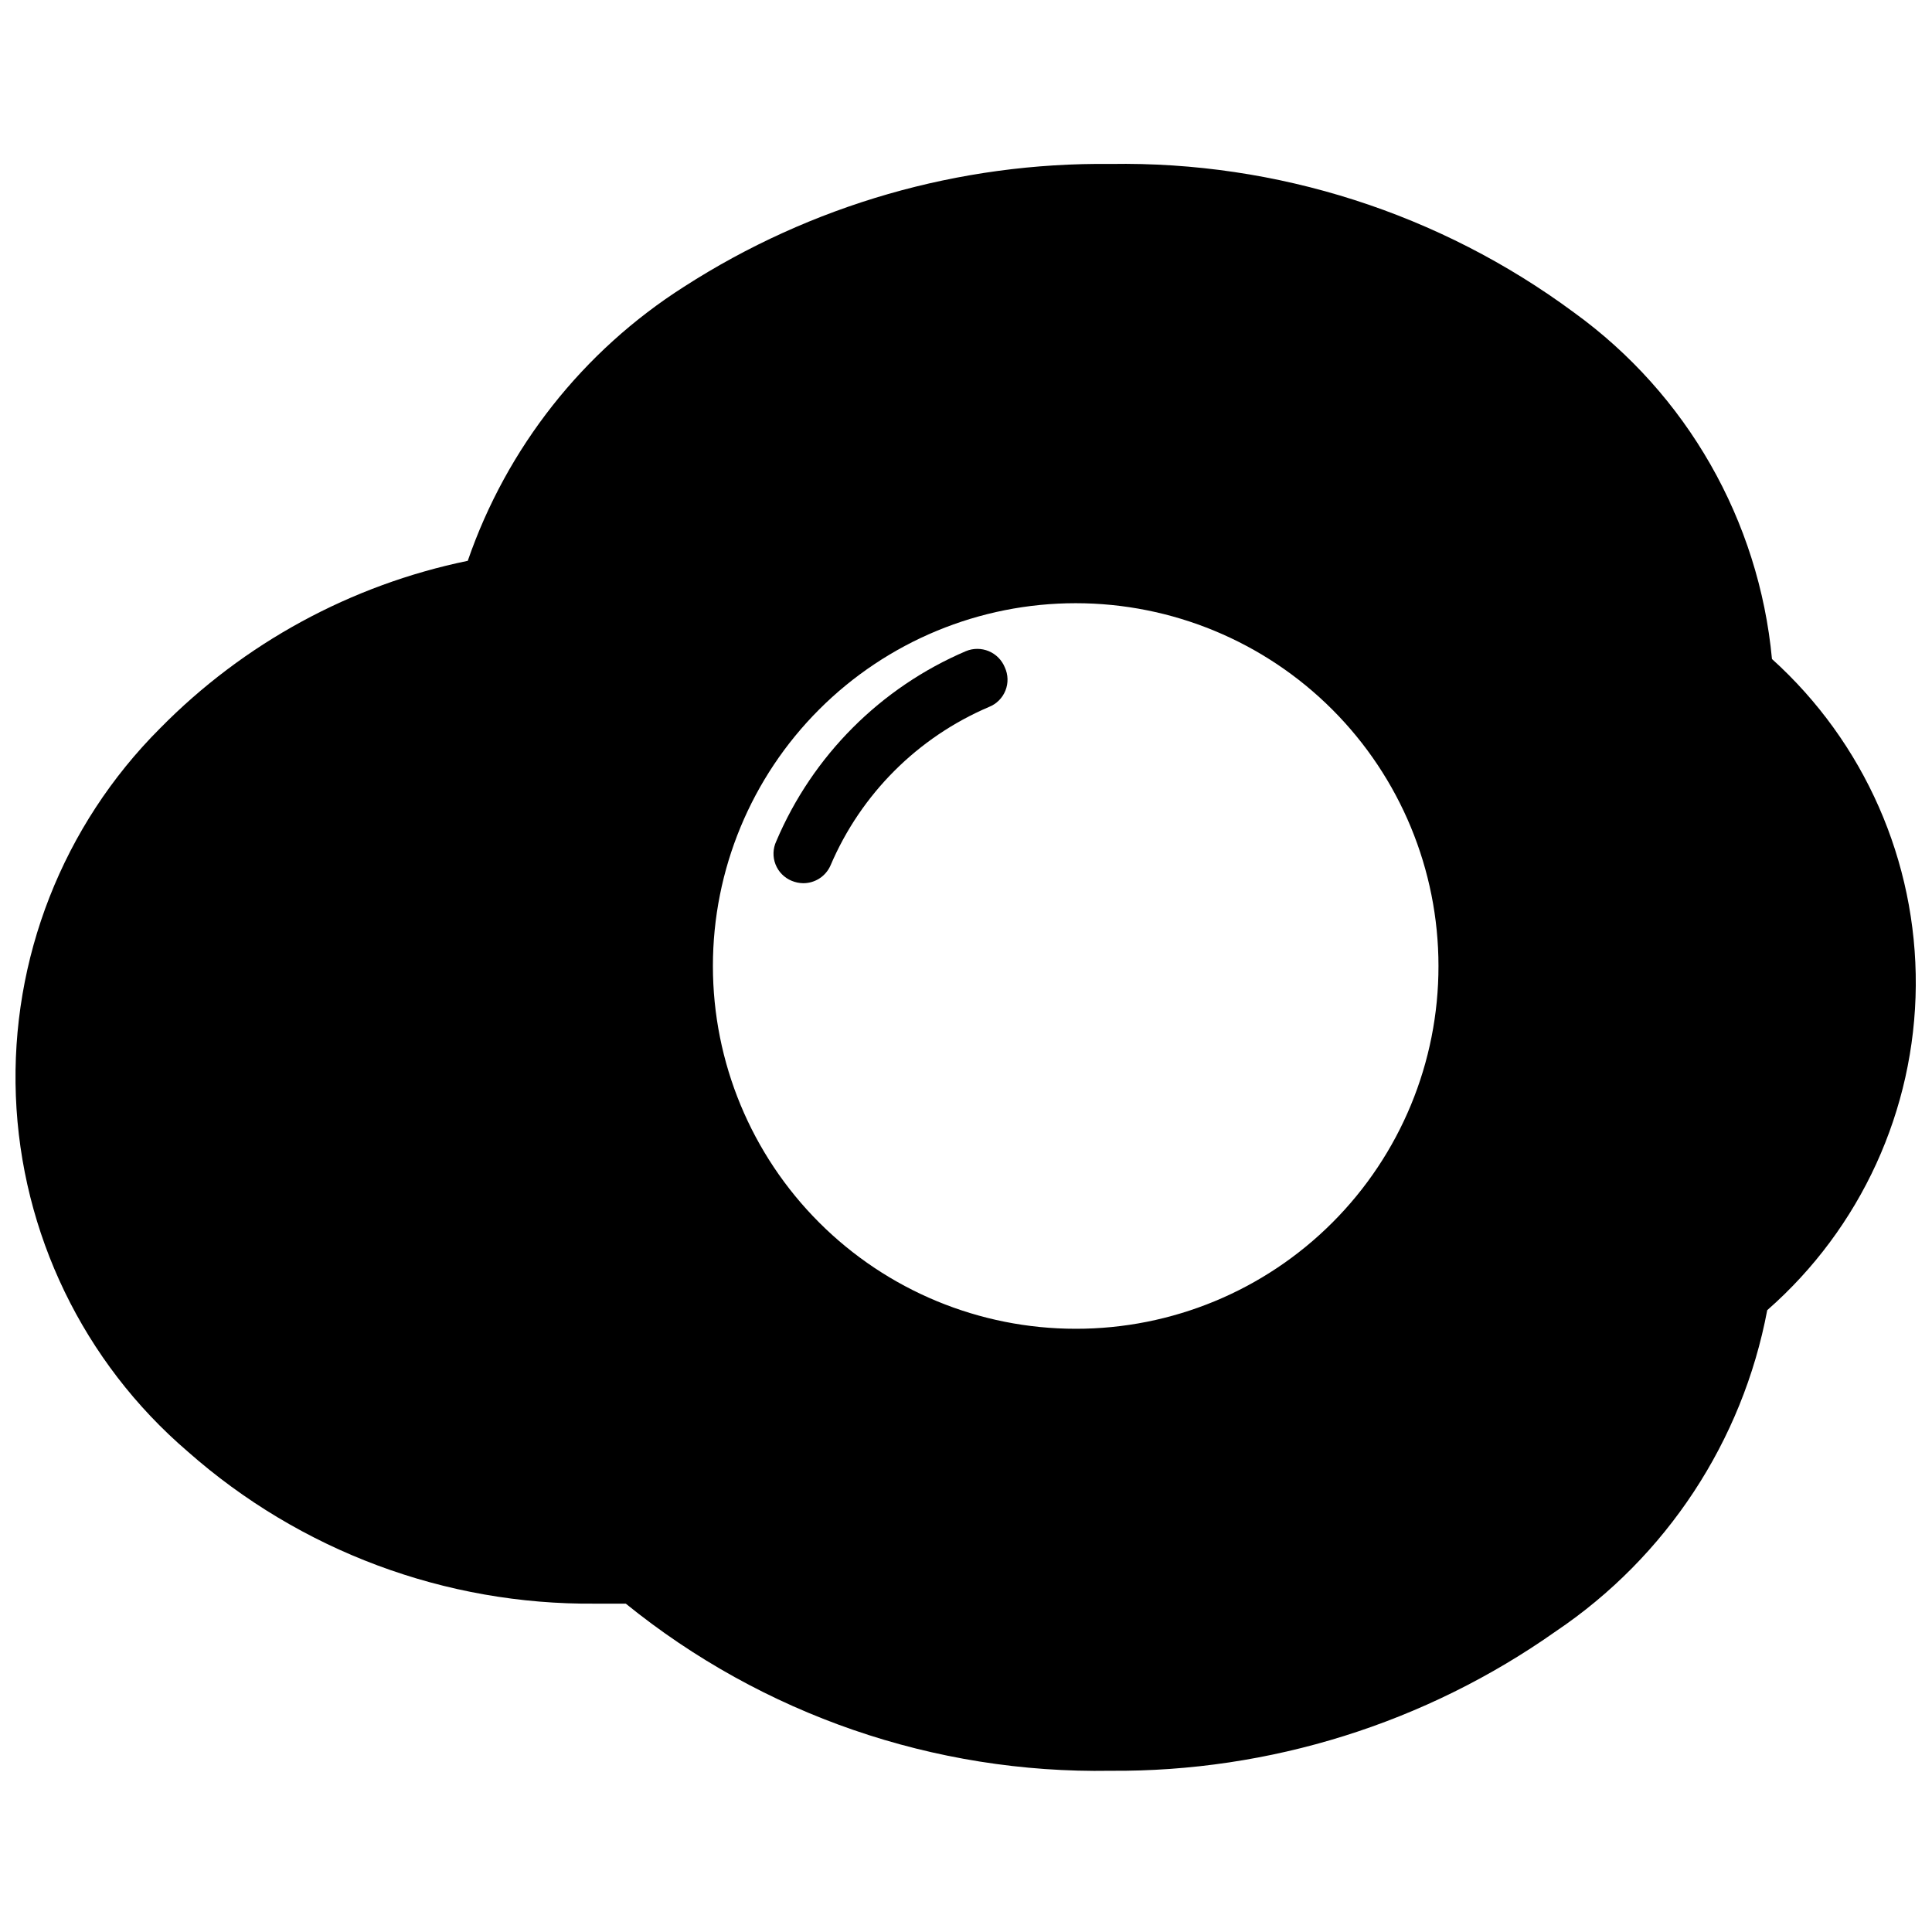 <?xml version="1.0" encoding="UTF-8"?>
<!-- Uploaded to: SVG Repo, www.svgrepo.com, Generator: SVG Repo Mixer Tools -->
<svg width="800px" height="800px" version="1.1" viewBox="144 144 512 512" xmlns="http://www.w3.org/2000/svg">
 <defs>
  <clipPath id="a">
   <path d="m148.09 187h503.81v427h-503.81z"/>
  </clipPath>
 </defs>
 <path d="m400 316.55c-22.645 9.66-40.664 27.719-50.277 50.383-0.906 1.926-0.98 4.141-0.207 6.125s2.328 3.566 4.301 4.371c0.965 0.398 2 0.613 3.043 0.629 3.141 0.012 5.988-1.848 7.242-4.723 8.055-18.891 23.098-33.934 41.984-41.984 1.992-0.785 3.57-2.356 4.363-4.344 0.797-1.984 0.734-4.211-0.164-6.152-0.793-1.938-2.32-3.481-4.25-4.289-1.93-0.805-4.102-0.812-6.035-0.016z"/>
 <g clip-path="url(#a)">
  <path d="m613.59 318.65c-3.441-36.742-22.57-70.219-52.48-91.84-35.492-26.266-78.656-40.098-122.8-39.359-40.055-0.461-79.363 10.852-113.04 32.539-26.762 17.035-46.965 42.641-57.309 72.633-30.984 6.387-59.371 21.84-81.555 44.398-25.75 25.738-39.598 61.051-38.203 97.434 1.395 36.383 17.906 70.531 45.551 94.223 29.785 26.32 68.262 40.68 108 40.305h8.082c36.285 29.414 81.773 45.098 128.47 44.293 42.223 0.32 83.48-12.602 117.98-36.945 29.312-19.738 49.5-50.395 56.047-85.121 24.801-21.73 39.125-53.027 39.367-85.996 0.238-32.973-13.629-64.473-38.105-86.562zm-184.52 177.49c-25.5 0-49.957-10.129-67.984-28.16-18.031-18.027-28.16-42.484-28.16-67.98 0-25.5 10.129-49.953 28.16-67.984 18.027-18.031 42.484-28.16 67.984-28.16 25.496 0 49.953 10.129 67.98 28.16 18.031 18.031 28.16 42.484 28.16 67.984 0.027 25.508-10.09 49.977-28.129 68.012-18.035 18.039-42.508 28.16-68.012 28.129z"/>
 </g>
</svg>
